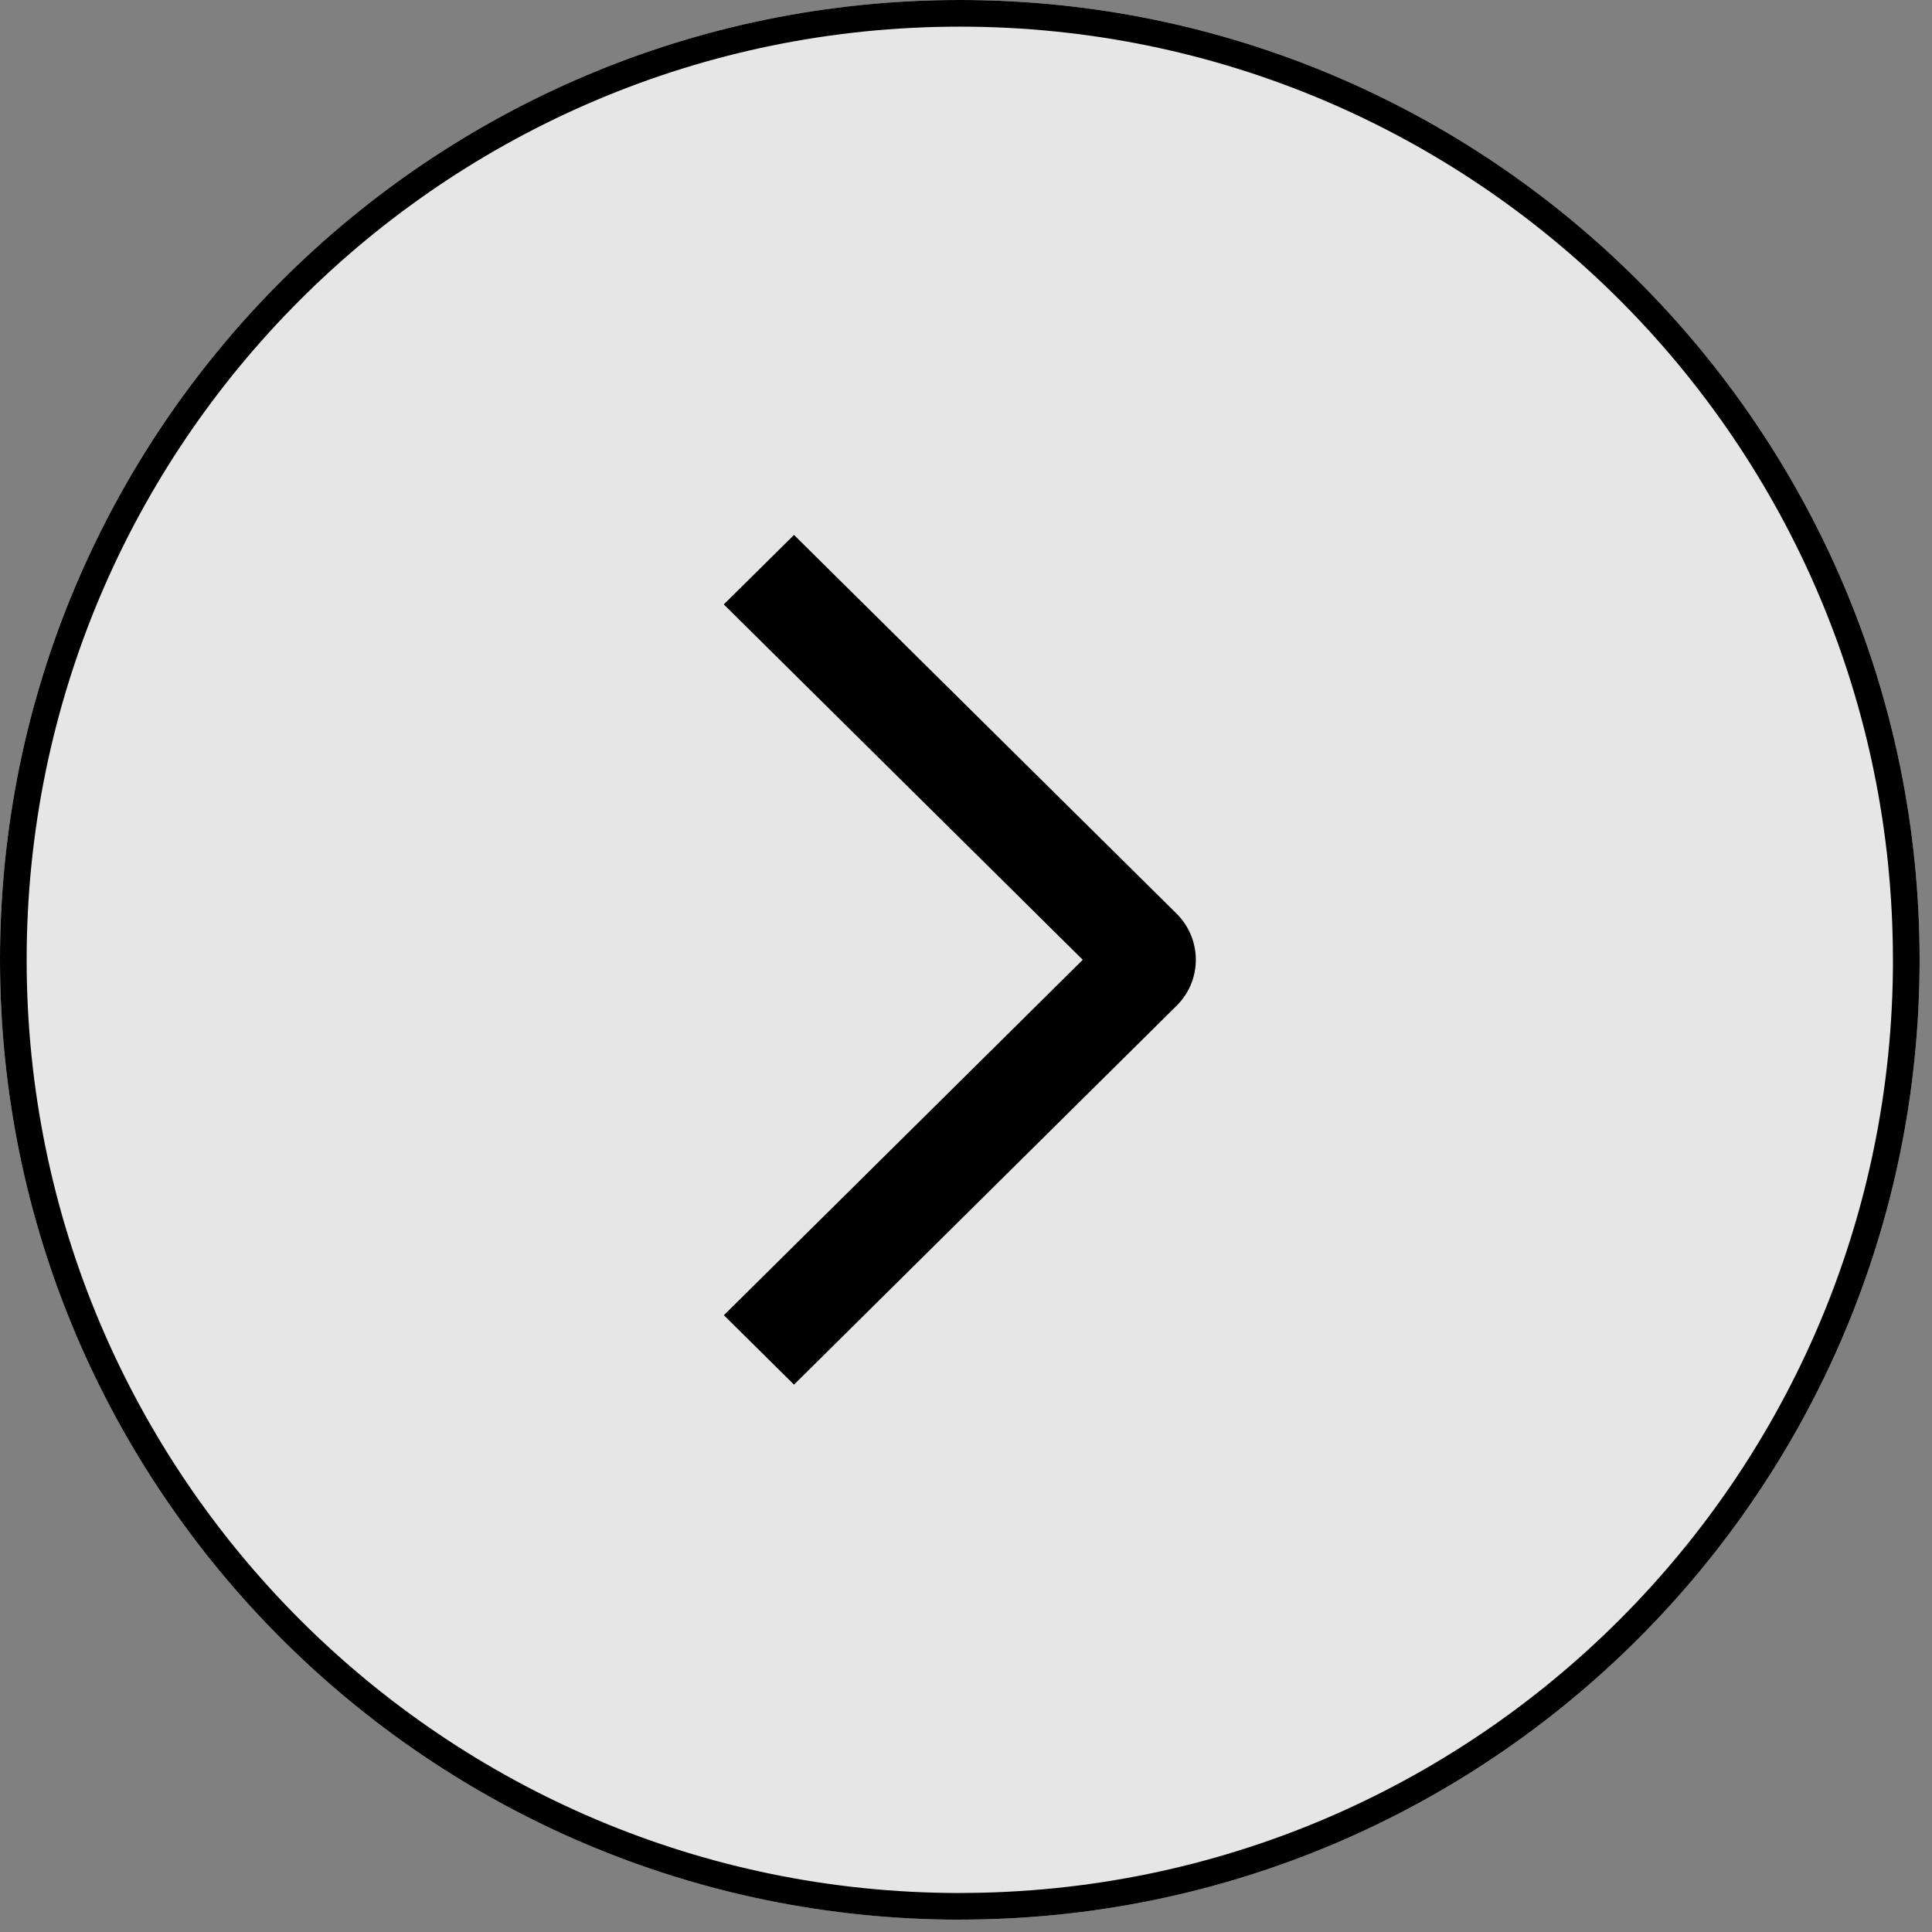 <?xml version="1.0" encoding="UTF-8"?>
<svg data-bbox="0 0 43.718 43.719" xmlns="http://www.w3.org/2000/svg" viewBox="0 0 44 44" height="44" width="44" data-type="color">
    <rect x="0" y="0" width="44" height="44" fill="#808080" stroke="none"/>
    <g>
        <path fill-opacity=".8" fill="#ffffff" d="M43.718 21.859c0 12.072-9.787 21.859-21.859 21.859S0 33.93 0 21.859 9.787 0 21.859 0s21.859 9.787 21.859 21.859" data-color="1"/>
        <path fill="#000000" d="M43.11 21.859C43.11 10.122 33.597.607 21.86.607S.607 10.122.607 21.86s9.515 21.252 21.252 21.252v.607C9.787 43.718 0 33.93 0 21.859S9.787 0 21.859 0s21.859 9.787 21.859 21.859-9.787 21.859-21.859 21.859v-.607c11.737 0 21.252-9.515 21.252-21.252" data-color="2"/>
        <path fill="#000000" d="m16.484 13.765 1.599-1.582 8.708 8.62a1.48 1.48 0 0 1 .443 1.053 1.47 1.47 0 0 1-.443 1.054l-8.708 8.624-1.597-1.581 8.173-8.094z" data-color="2"/>
    </g>
</svg>
